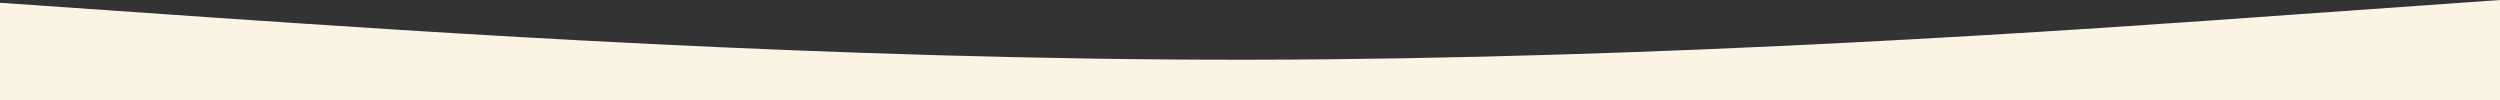 <?xml version="1.0" encoding="UTF-8"?> <svg xmlns="http://www.w3.org/2000/svg" id="visual" version="1.1" viewBox="0 0 900 36"><rect x="0" y="0" width="900" height="36" fill="#333333" stroke="none"/><defs><style> .st0 { fill: #fbf4e4; } </style></defs><path class="st0" d="M0,1l75,5.2c75,5.1,225,15.5,375,15.3s300-10.8,375-16.2l75-5.3v36H0V1Z"></path></svg> 